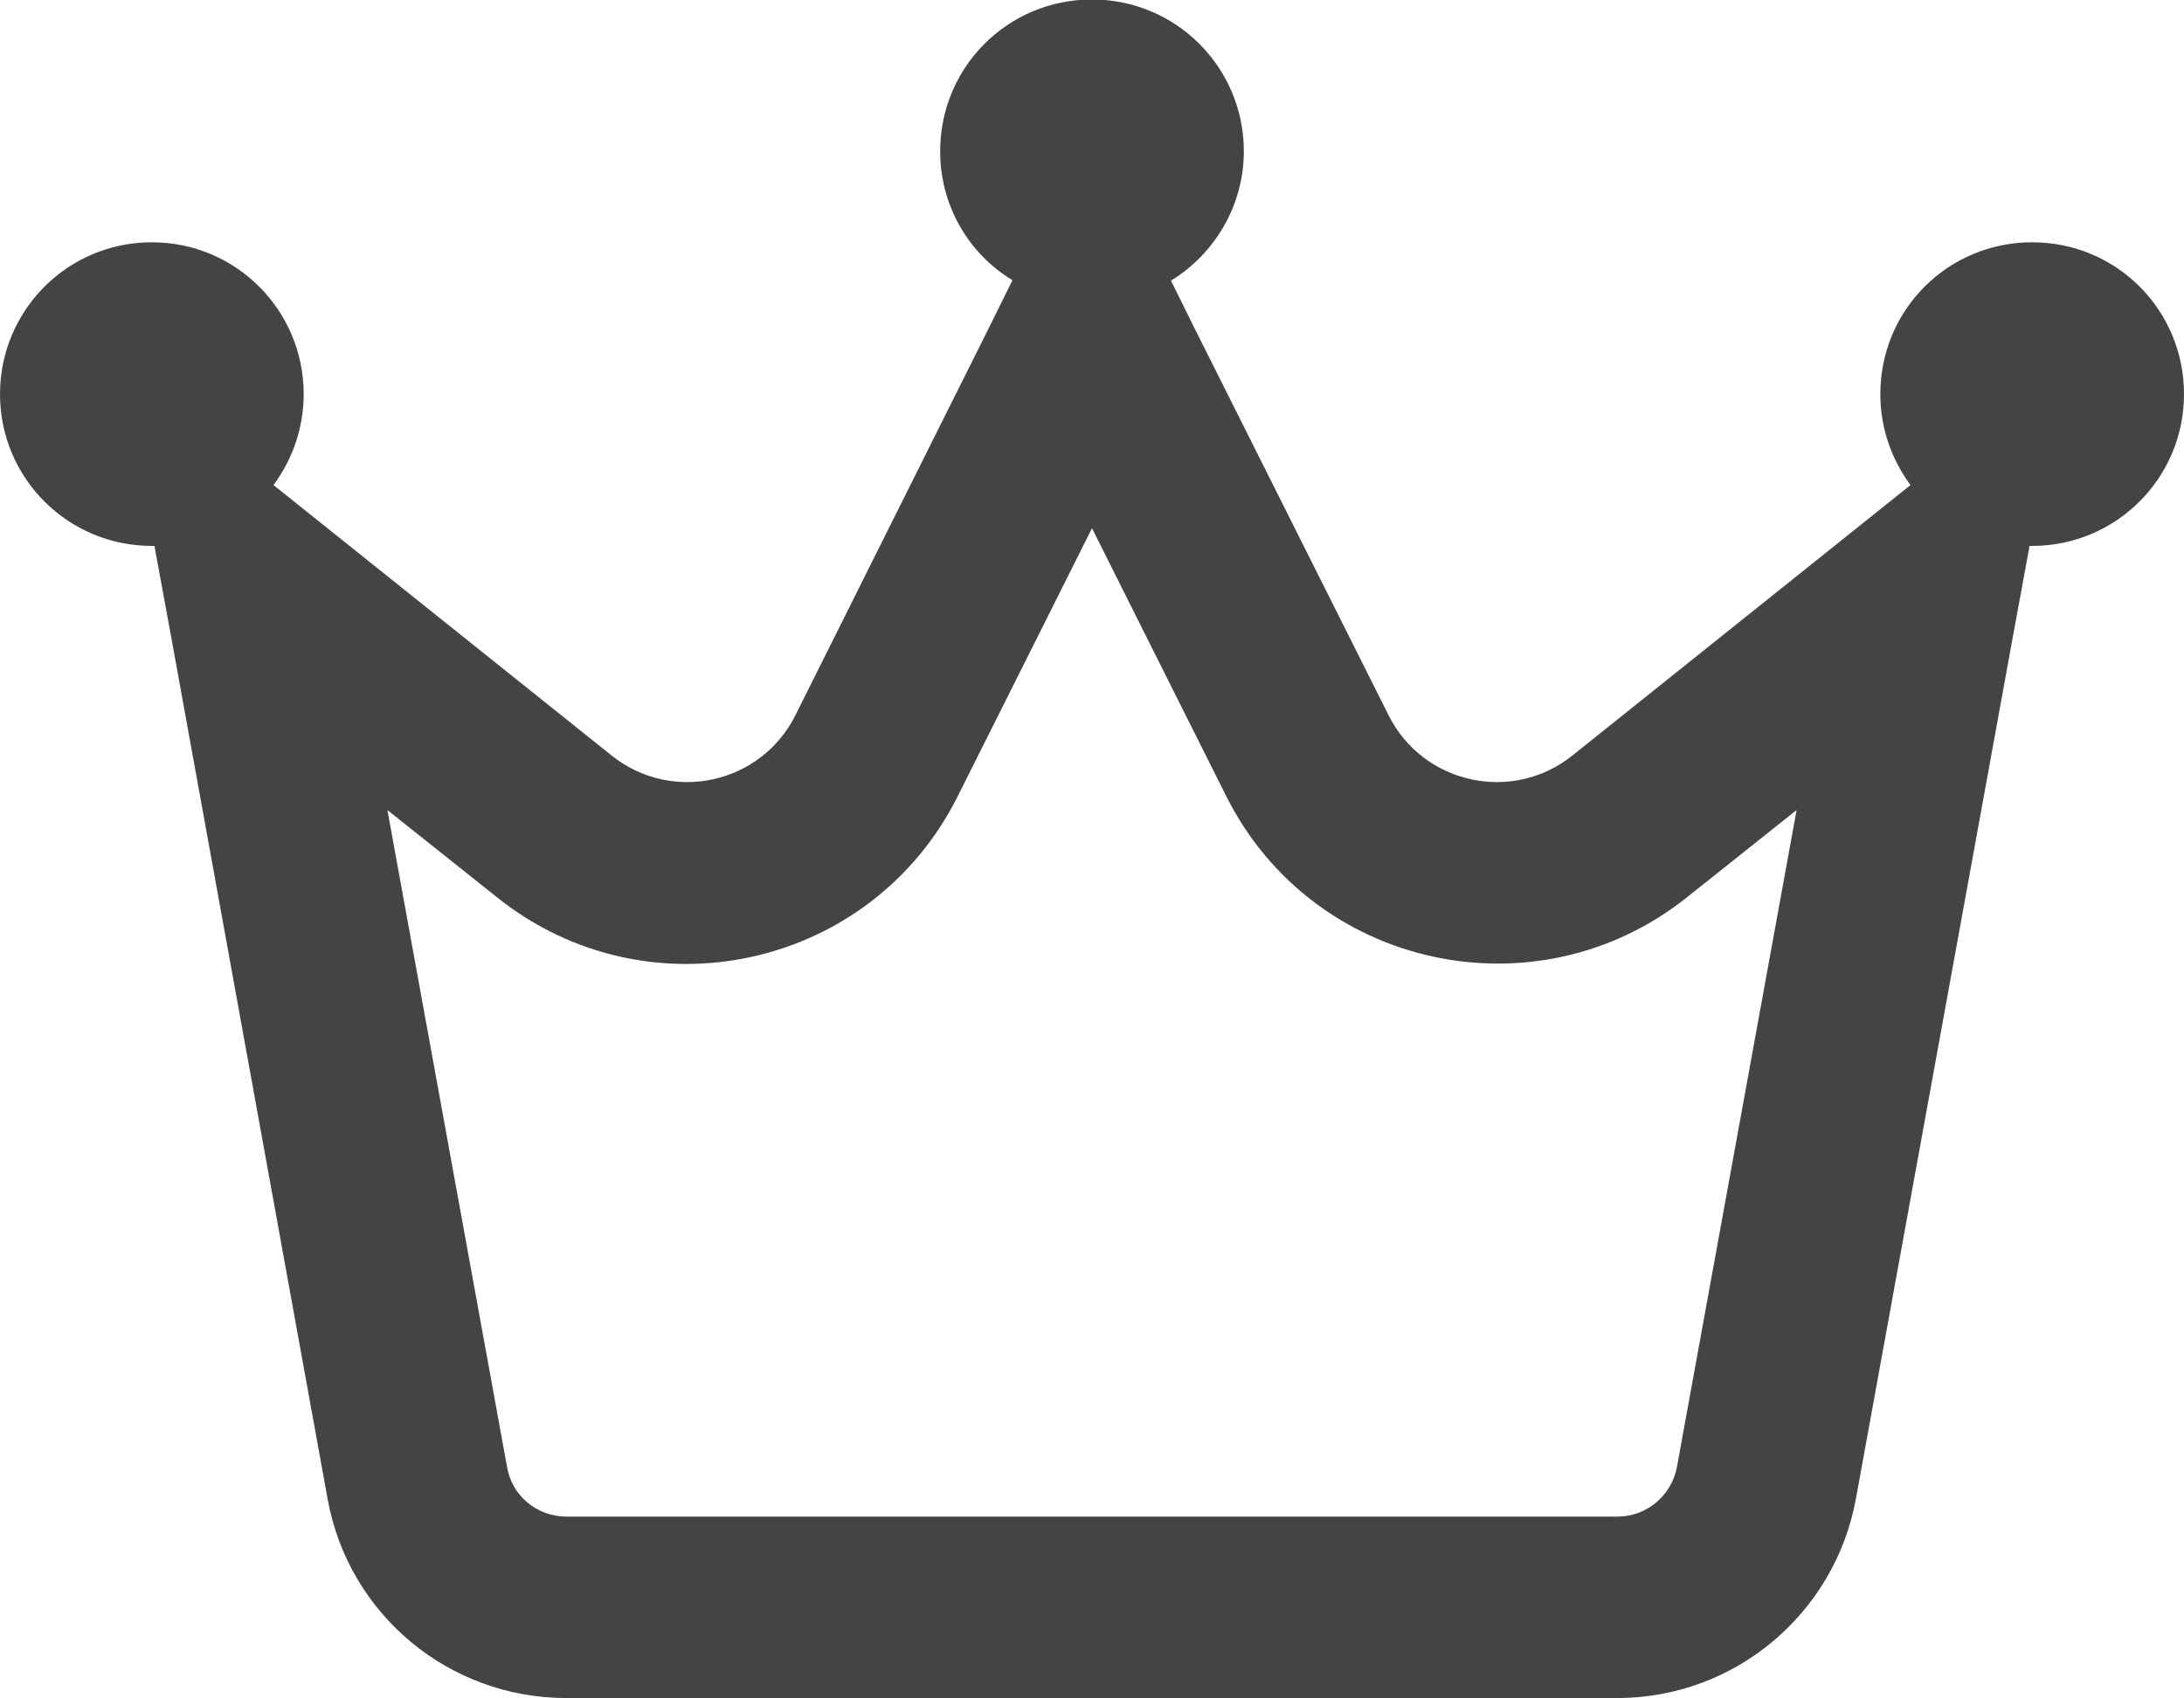 <?xml version="1.0" encoding="UTF-8"?>
<svg xmlns="http://www.w3.org/2000/svg" id="Layer_2" data-name="Layer 2" viewBox="0 0 42 32.66">
  <defs>
    <style>
      .cls-1 {
        fill: #444;
      }
    </style>
  </defs>
  <g id="Layer_1-2" data-name="Layer 1">
    <path id="glyph" class="cls-1" d="M22.53,5.39c.83-.51,1.39-1.44,1.39-2.48,0-1.61-1.3-2.92-2.92-2.92s-2.92,1.3-2.92,2.92c0,1.05.55,1.97,1.39,2.48l-.42.85-3.75,7.51c-.66,1.33-2.38,1.71-3.54.78l-5.25-4.2-1.25-1c.36-.49.58-1.09.58-1.75,0-1.61-1.3-2.92-2.92-2.92S0,5.97,0,7.58s1.3,2.92,2.92,2.92h.05l.32,1.74,3.01,16.59c.4,2.22,2.33,3.83,4.59,3.83h20.21c2.25,0,4.18-1.61,4.59-3.83l3.02-16.59.32-1.74h.05c1.61,0,2.92-1.3,2.92-2.92s-1.3-2.92-2.92-2.92-2.92,1.3-2.92,2.92c0,.66.22,1.26.58,1.75l-1.25,1-5.25,4.2c-1.16.93-2.88.55-3.54-.78l-3.76-7.5s-.42-.85-.42-.85ZM9.75,28.21l-2.3-12.63,2.11,1.68c2.9,2.32,7.2,1.38,8.86-1.95l2.58-5.15,2.58,5.15c1.66,3.32,5.96,4.26,8.86,1.95l2.11-1.68-2.3,12.63c-.1.55-.58.96-1.14.96H10.89c-.56,0-1.05-.4-1.14-.96h0Z"></path>
  </g>
</svg>
